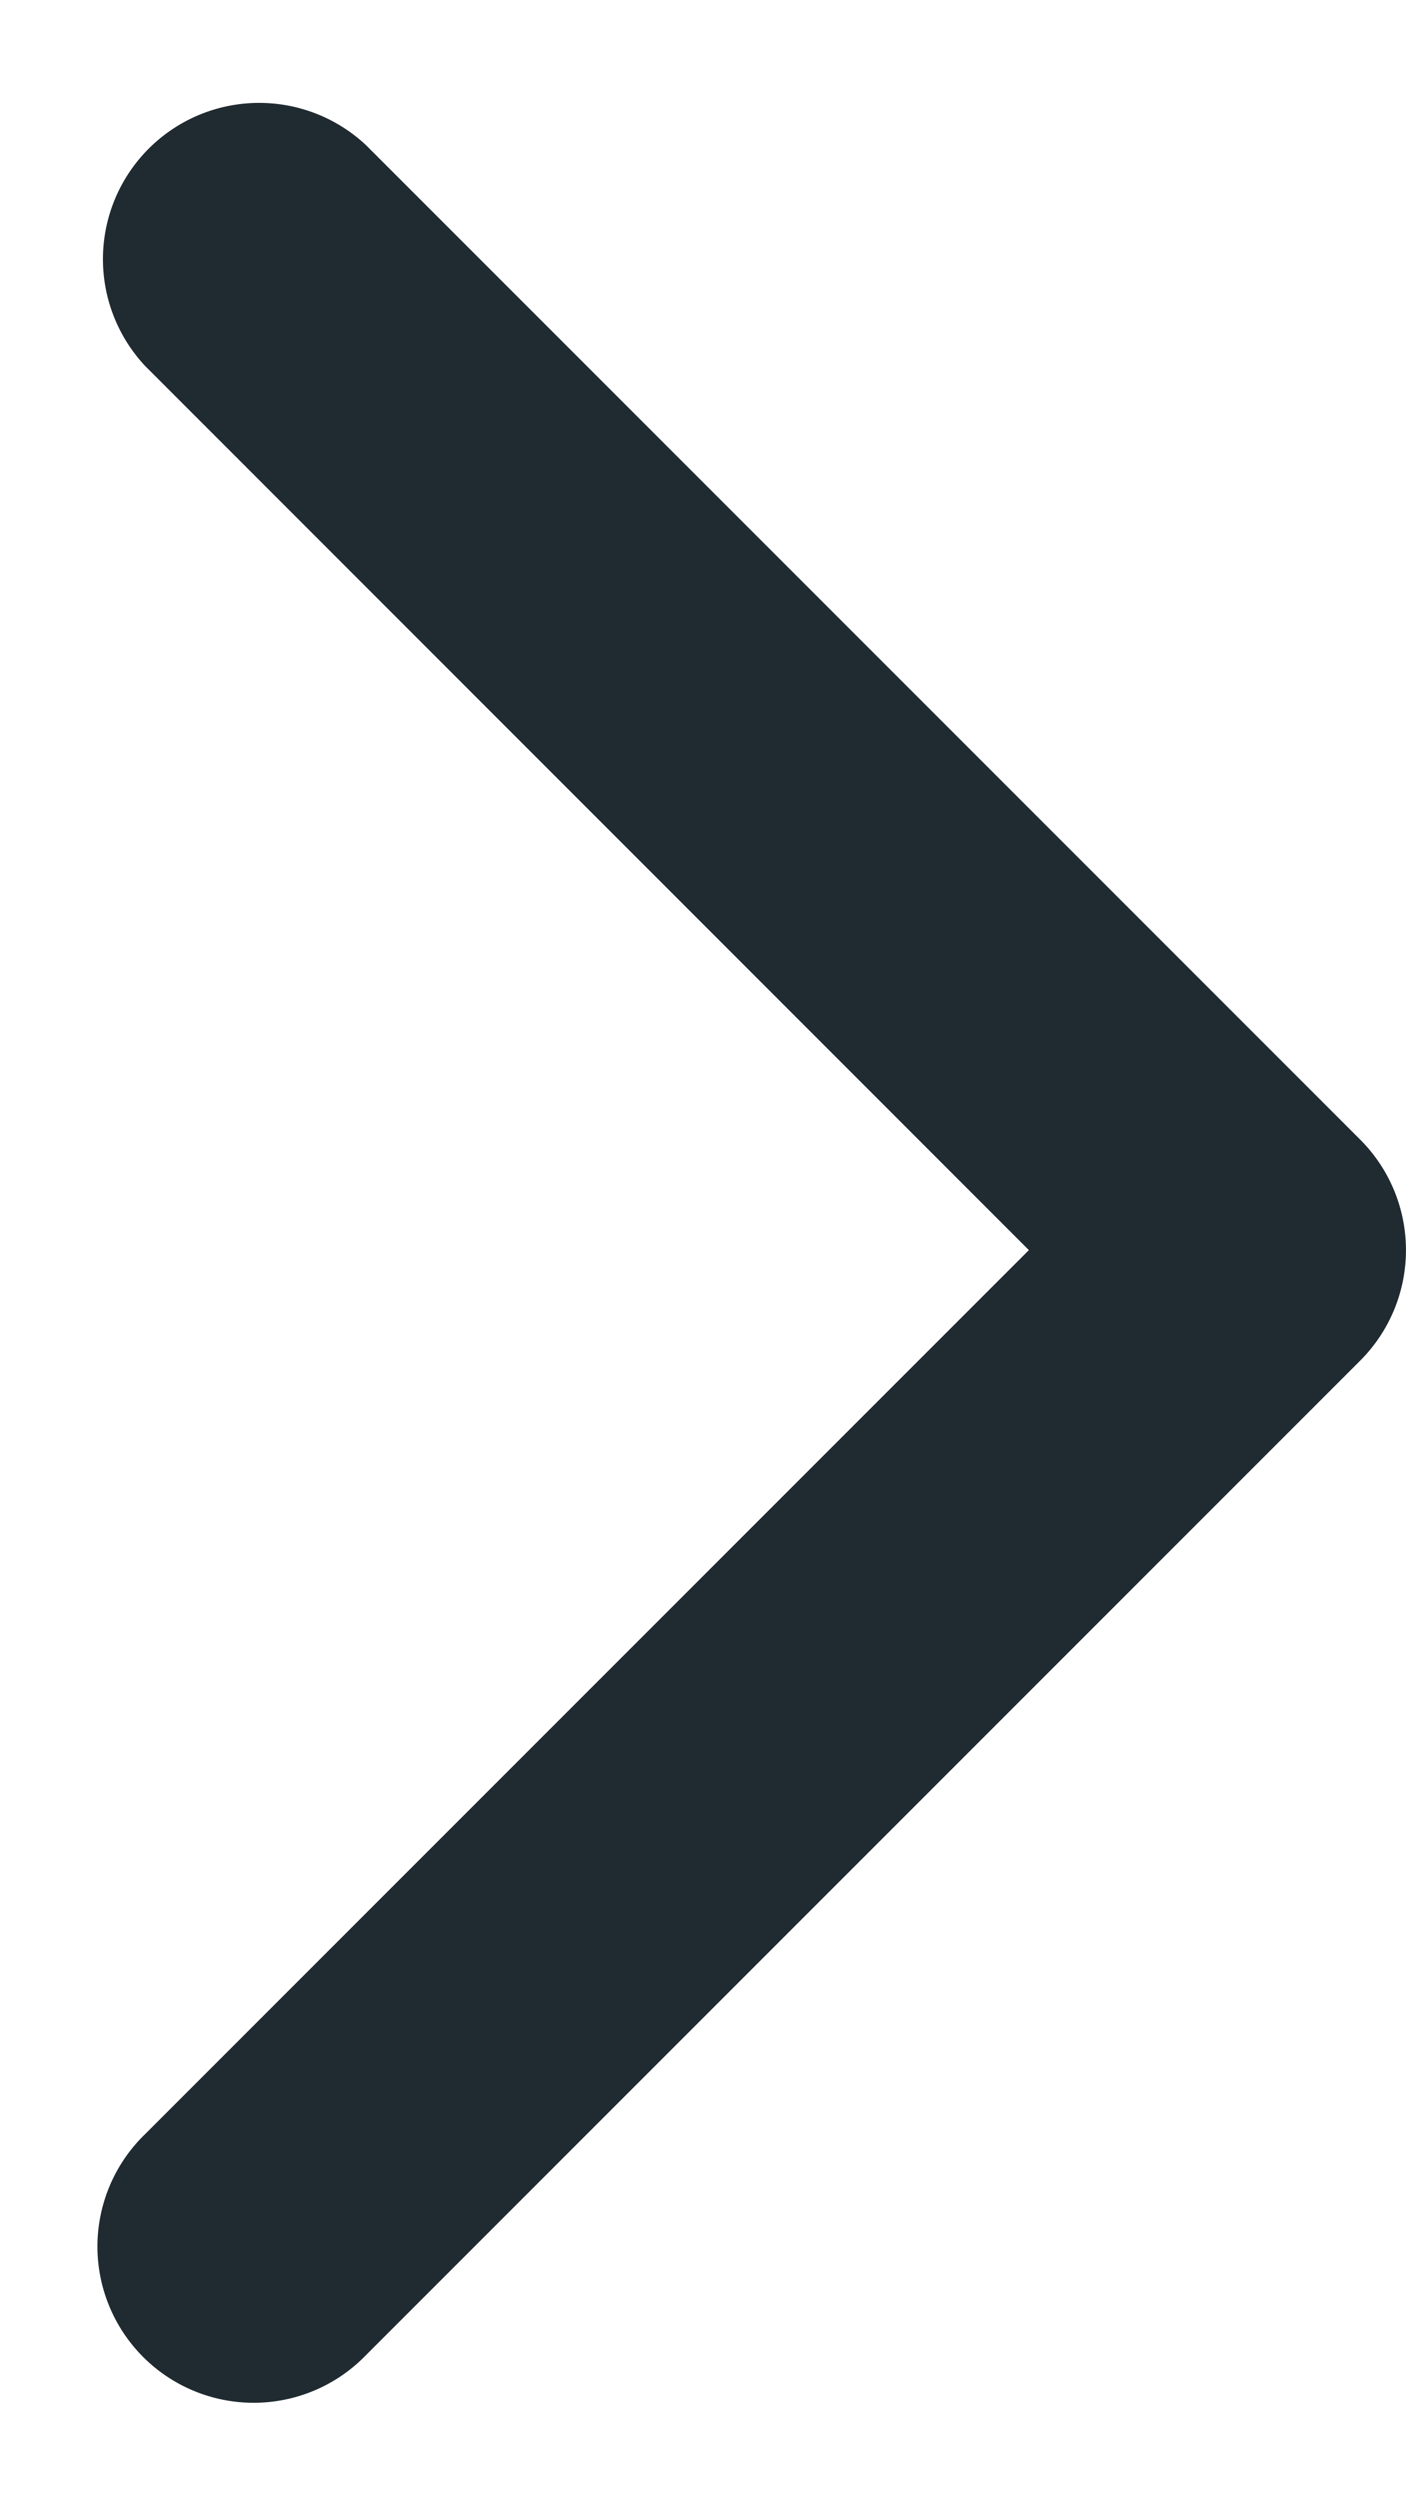 <svg xmlns="http://www.w3.org/2000/svg" width="9" height="16" fill="none" viewBox="0 0 9 16"><path fill="#202A31" d="M8.707 8.707a1 1 0 0 0 0-1.414L2.343.929A1 1 0 0 0 .93 2.343L6.586 8 .929 13.657a1 1 0 1 0 1.414 1.414l6.364-6.364ZM7 9h1V7H7v2Z"/></svg>